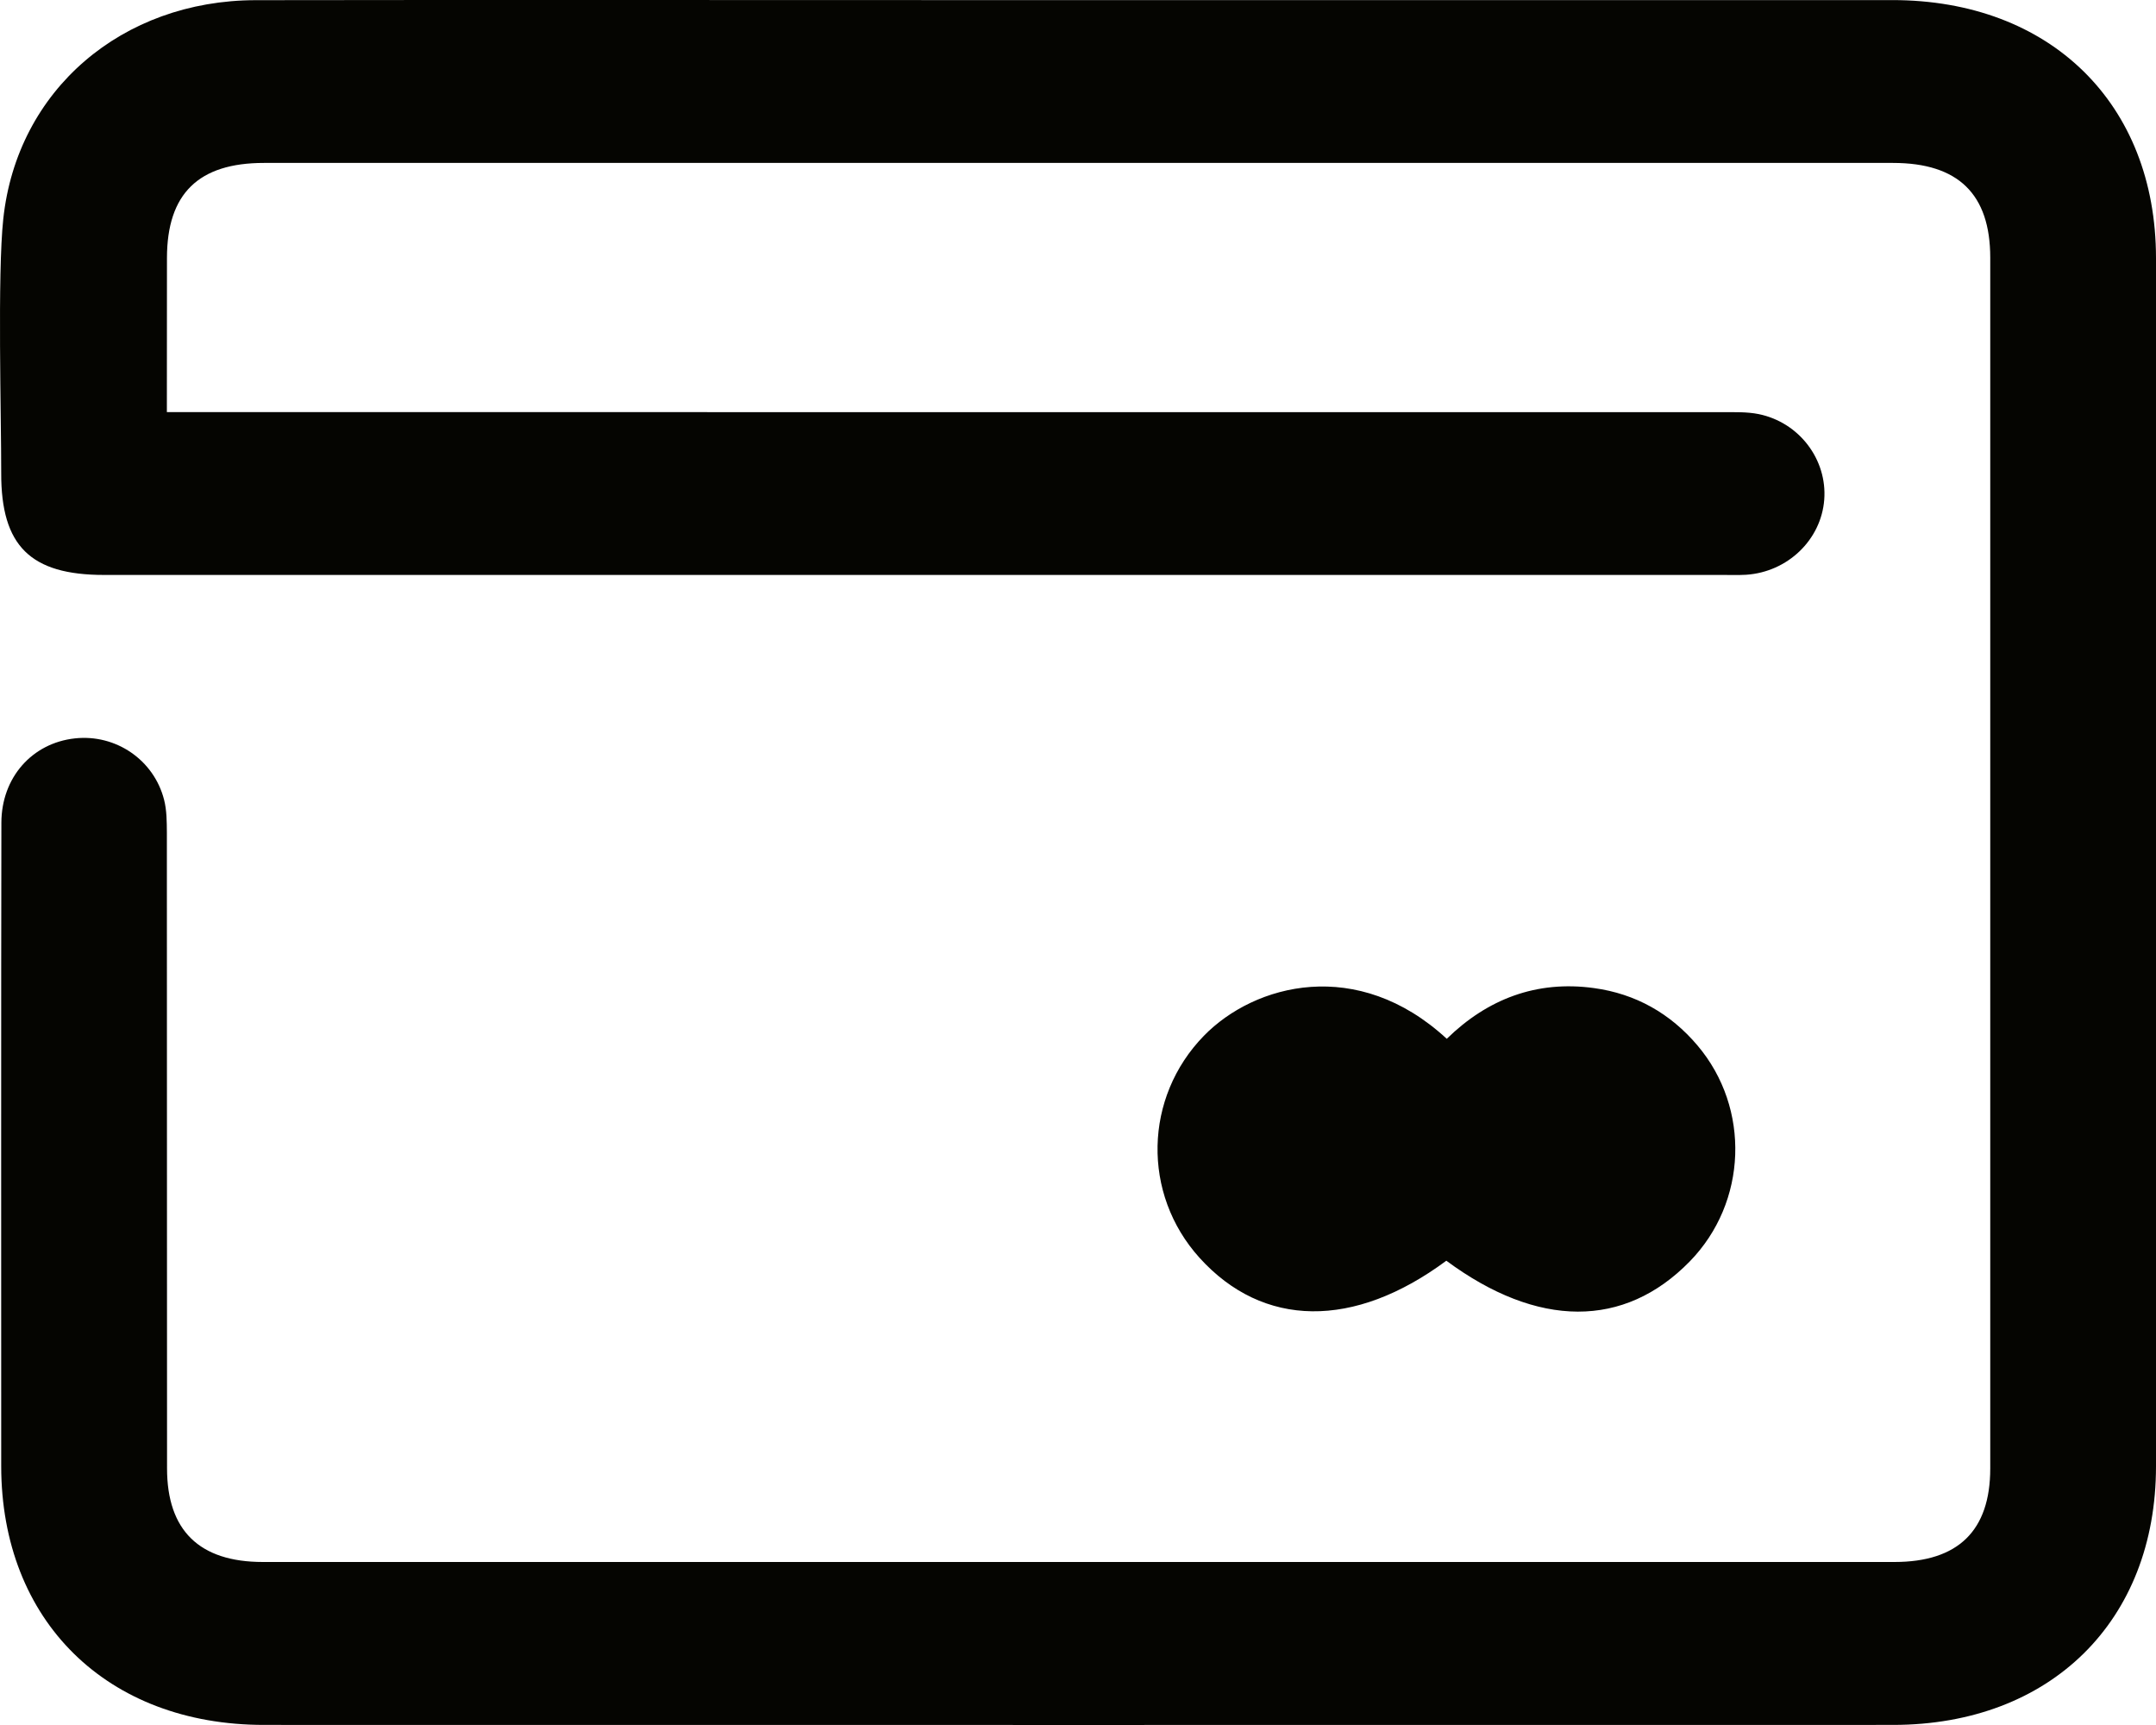<svg width="25" height="20" viewBox="0 0 25 20" fill="none" xmlns="http://www.w3.org/2000/svg">
<g clip-path="url(#clip0_150_2776)">
<path d="M1.935 4.778H2.315C8.202 4.778 14.088 4.778 19.974 4.779C20.114 4.779 20.257 4.774 20.392 4.801C20.864 4.897 21.189 5.329 21.153 5.794C21.117 6.259 20.729 6.632 20.247 6.664C20.157 6.669 20.067 6.666 19.977 6.666C13.72 6.666 7.464 6.666 1.207 6.666C0.353 6.666 0.012 6.33 0.014 5.485C0.015 4.836 -0.031 3.181 0.038 2.538C0.198 1.041 1.416 0.005 2.963 0.002C5.556 -0.002 8.148 0.001 10.741 0.001C14.475 0.001 18.209 0.001 21.943 0.001C23.773 0.001 24.999 1.2 25 2.992C25.002 6.661 25.002 13.33 25 17C25 18.795 23.776 19.998 21.952 19.999C15.655 20 9.359 20 3.062 19.999C1.24 19.999 0.015 18.792 0.014 16.999C0.014 15.179 0.012 11.359 0.016 9.539C0.017 9.014 0.373 8.615 0.868 8.561C1.341 8.509 1.785 8.809 1.903 9.274C1.934 9.396 1.934 9.527 1.935 9.654C1.937 11.444 1.935 15.235 1.937 17.025C1.937 17.744 2.311 18.11 3.048 18.11C9.354 18.11 15.661 18.11 21.967 18.11C22.706 18.11 23.078 17.747 23.078 17.025C23.078 13.346 23.078 6.667 23.078 2.988C23.078 2.251 22.707 1.889 21.95 1.889C15.654 1.889 9.357 1.889 3.061 1.889C2.301 1.889 1.937 2.246 1.936 2.99C1.936 3.243 1.935 4.497 1.935 4.778Z" fill="#050501"/>
<path d="M16.771 14.617C15.7 15.411 14.646 15.398 13.909 14.583C13.239 13.841 13.265 12.723 13.959 12.01C14.547 11.406 15.742 11.089 16.776 12.044C17.247 11.584 17.816 11.364 18.483 11.456C18.966 11.522 19.369 11.75 19.683 12.121C20.301 12.85 20.262 13.941 19.593 14.626C18.833 15.404 17.831 15.401 16.771 14.617Z" fill="#050501"/>
</g>
<defs>
<clipPath id="clip0_150_2776">
<rect width="25" height="20" fill="white"/>
</clipPath>
</defs>
</svg>
